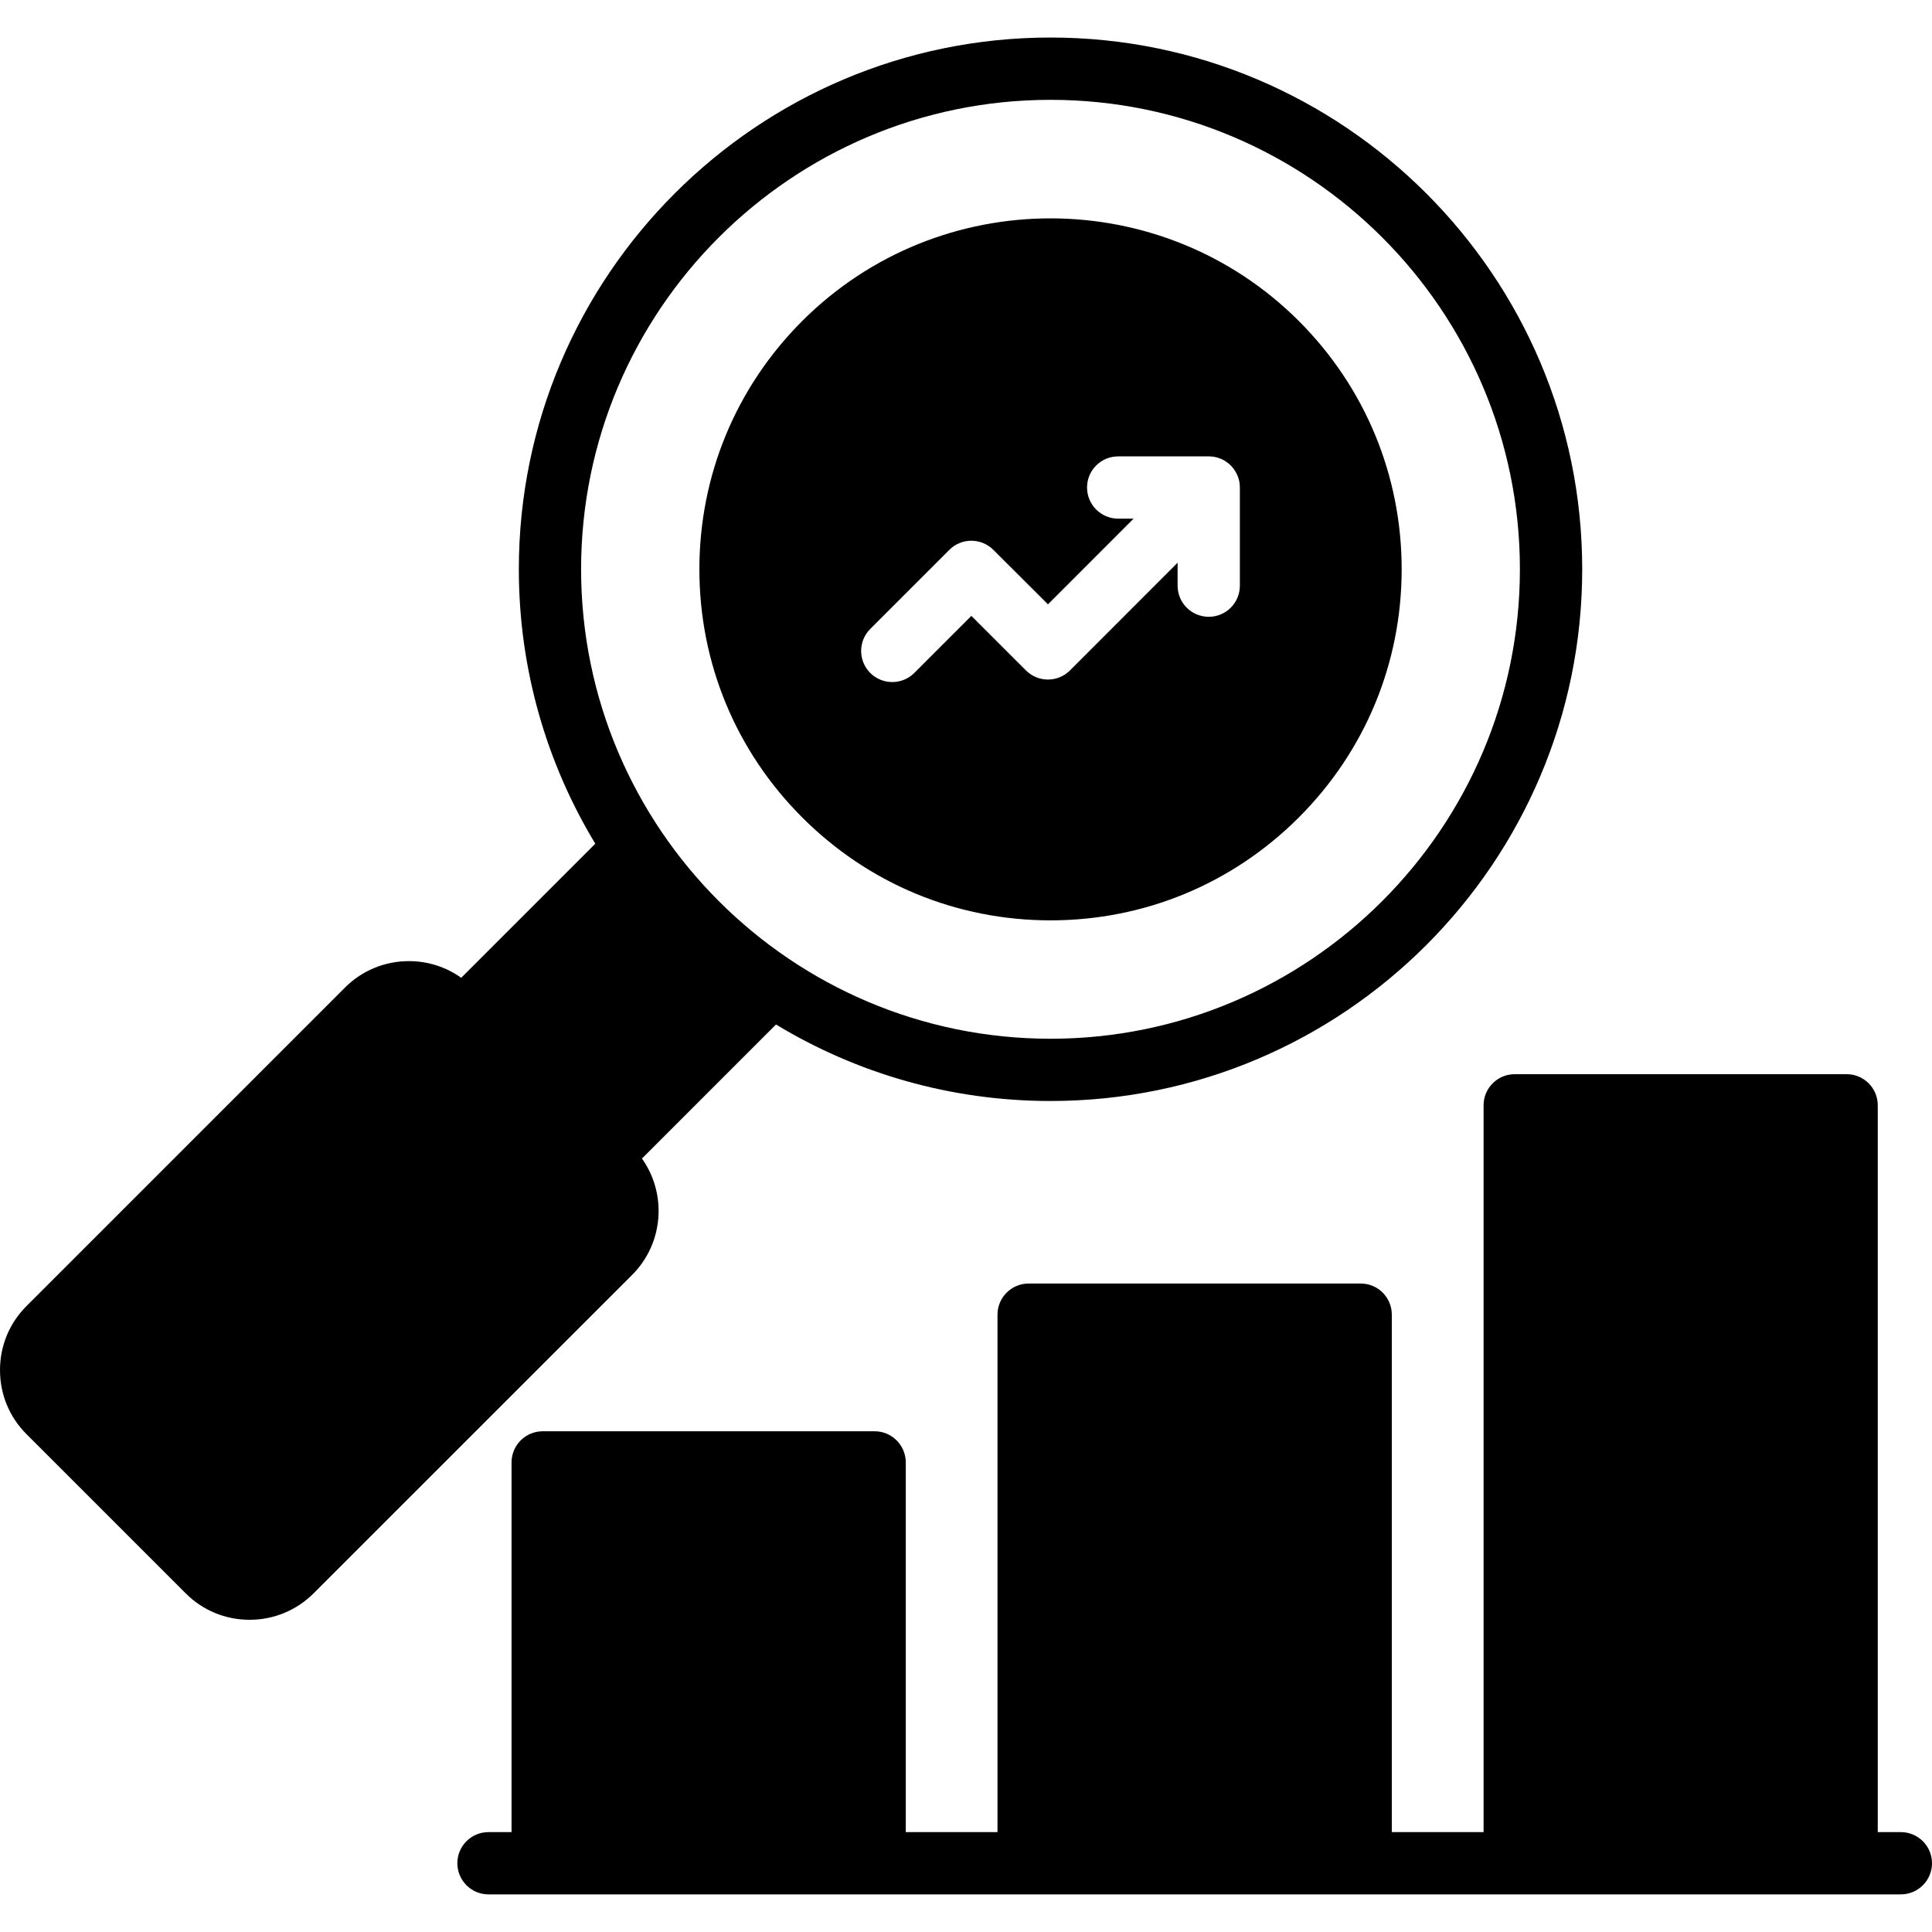 <svg width="40" height="40" viewBox="0 0 40 40" fill="none" xmlns="http://www.w3.org/2000/svg">
<g clip-path="url(#clip0_180_2286)">
<path d="M13.089 26.394C13.743 25.739 13.81 24.717 13.291 23.986L16.066 21.211C17.726 22.216 19.672 22.795 21.75 22.795C27.82 22.795 32.758 17.856 32.758 11.785C32.758 5.714 27.819 0.777 21.75 0.777C15.68 0.777 10.742 5.715 10.742 11.785C10.742 13.863 11.321 15.808 12.325 17.468L9.549 20.244C9.235 20.021 8.861 19.899 8.467 19.899C7.966 19.899 7.495 20.094 7.143 20.446L0.547 27.042C0.194 27.395 0 27.865 0 28.366C0 28.868 0.194 29.338 0.547 29.691L3.843 32.987C4.194 33.34 4.664 33.535 5.165 33.536H5.167C5.669 33.536 6.139 33.341 6.493 32.988L13.088 26.395C13.088 26.395 13.088 26.395 13.088 26.395L13.089 26.394ZM12.031 11.785C12.031 6.426 16.391 2.067 21.75 2.067C27.108 2.067 31.468 6.426 31.468 11.785C31.468 17.144 27.108 21.506 21.75 21.506C16.391 21.506 12.031 17.145 12.031 11.785ZM40 38.576C40 38.932 39.711 39.221 39.355 39.221H10.113C9.757 39.221 9.469 38.932 9.469 38.576C9.469 38.22 9.757 37.932 10.113 37.932H10.591V30.278C10.591 29.922 10.88 29.633 11.236 29.633H18.108C18.464 29.633 18.753 29.922 18.753 30.278V37.932H20.652V27.219C20.652 26.863 20.941 26.574 21.297 26.574H28.172C28.528 26.574 28.816 26.863 28.816 27.219V37.932H30.716V22.884C30.716 22.528 31.005 22.24 31.361 22.24H38.233C38.589 22.24 38.877 22.528 38.877 22.884V37.932H39.355C39.711 37.932 40 38.22 40 38.576ZM21.75 19.055C23.691 19.055 25.516 18.299 26.89 16.925C28.263 15.553 29.02 13.728 29.02 11.786C29.02 9.844 28.263 8.018 26.89 6.645C24.055 3.813 19.444 3.813 16.61 6.645C15.236 8.018 14.48 9.844 14.48 11.786C14.48 13.728 15.236 15.553 16.61 16.925C17.983 18.299 19.808 19.055 21.75 19.055H21.75ZM23.151 10.738C22.795 10.738 22.506 10.449 22.506 10.093C22.506 9.737 22.795 9.449 23.151 9.449H25.026C25.029 9.449 25.033 9.449 25.036 9.449C25.054 9.449 25.072 9.45 25.089 9.452C25.1 9.453 25.11 9.455 25.121 9.456C25.131 9.458 25.141 9.459 25.151 9.461C25.163 9.463 25.174 9.466 25.186 9.469C25.195 9.472 25.204 9.474 25.212 9.476C25.224 9.48 25.235 9.484 25.245 9.488C25.254 9.491 25.263 9.494 25.272 9.497C25.282 9.502 25.292 9.507 25.302 9.511C25.311 9.516 25.32 9.52 25.329 9.524C25.339 9.53 25.348 9.536 25.358 9.541C25.366 9.546 25.375 9.551 25.383 9.557C25.394 9.564 25.404 9.572 25.415 9.58C25.421 9.585 25.428 9.589 25.434 9.594C25.467 9.621 25.497 9.652 25.524 9.685C25.529 9.691 25.534 9.697 25.538 9.703C25.546 9.714 25.555 9.724 25.562 9.736C25.567 9.744 25.572 9.752 25.577 9.761C25.583 9.77 25.589 9.78 25.594 9.79C25.599 9.799 25.603 9.808 25.607 9.816C25.612 9.826 25.617 9.836 25.621 9.847C25.625 9.856 25.628 9.864 25.631 9.873C25.635 9.884 25.639 9.895 25.643 9.906C25.645 9.915 25.647 9.924 25.649 9.933C25.652 9.944 25.656 9.956 25.658 9.967C25.66 9.978 25.661 9.988 25.663 9.998C25.664 10.009 25.666 10.019 25.667 10.03C25.669 10.05 25.67 10.069 25.67 10.089C25.67 10.091 25.67 10.092 25.67 10.093V12.126C25.67 12.482 25.382 12.77 25.026 12.77C24.67 12.77 24.381 12.482 24.381 12.126V11.65L22.153 13.88C21.901 14.132 21.493 14.132 21.241 13.88L20.111 12.751L18.929 13.933C18.803 14.059 18.639 14.121 18.474 14.121C18.309 14.121 18.144 14.059 18.018 13.933C17.766 13.681 17.766 13.273 18.018 13.021L19.655 11.384C19.906 11.133 20.314 11.132 20.566 11.384L21.697 12.512L23.47 10.738L23.151 10.738Z" fill="black"/>
</g>
<defs>
<clipPath id="clip0_180_2286">
<rect width="40" height="40" fill="white"/>
</clipPath>
</defs>
</svg>
